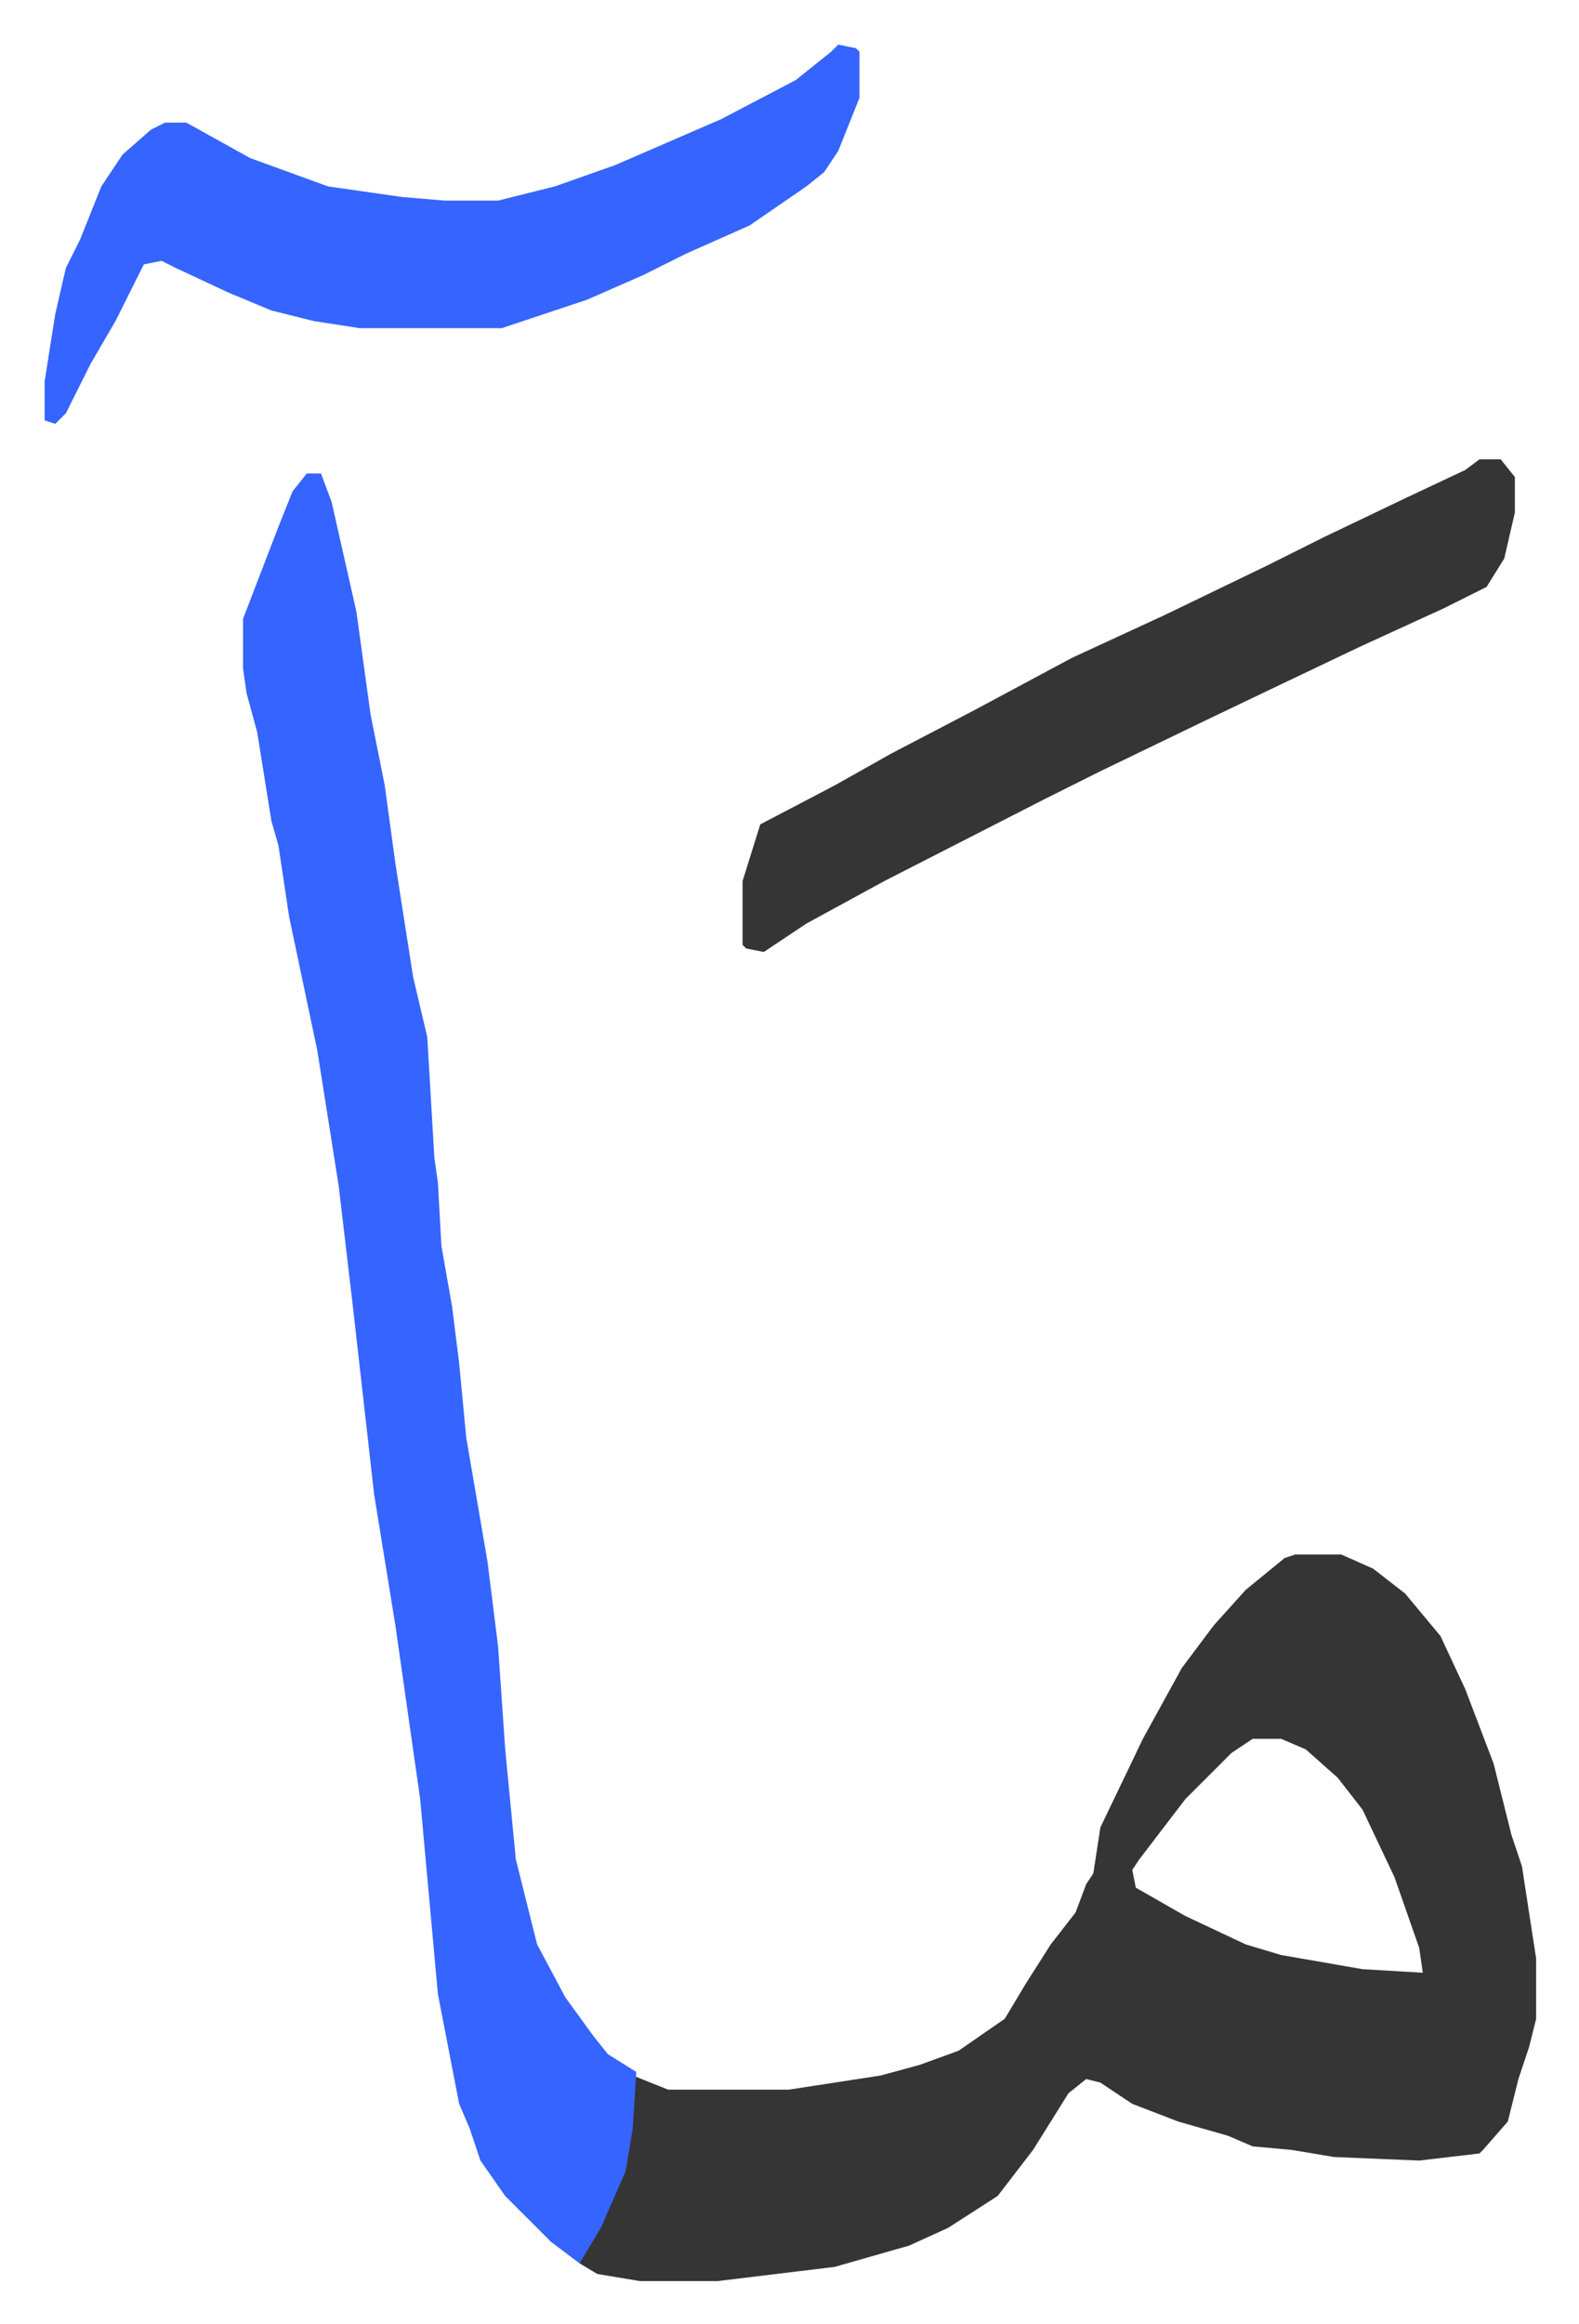 <svg xmlns="http://www.w3.org/2000/svg" viewBox="-12.6 352.4 445.7 655.7">
    <path fill="#353535" id="rule_normal" d="M353 791h13l9 4 9 7 10 12 7 15 8 21 5 20 3 9 4 26v17l-2 8-3 9-3 12-7 8-1 1-17 2-24-1-12-2-11-1-7-3-14-4-13-5-9-6-4-1-5 4-10 16-10 13-14 9-11 5-21 6-33 4h-22l-12-2-5-3 2-5 8-16 2-5 2-12 1-15 5 2 5 2h34l26-4 11-3 11-4 13-9 6-10 7-11 7-9 3-8 2-3 2-13 12-25 11-20 9-12 9-10 11-9zm-12 52-6 4-13 13-13 17-2 3 1 5 14 8 17 8 10 3 23 4 17 1-1-7-7-20-9-19-7-9-9-8-7-3z"/>
    <path fill="#3564ff" id="rule_madd_obligatory_4_5_vowels" d="M74 486h4l3 8 7 31 4 29 4 20 3 22 5 32 4 17 2 34 1 7 1 18 3 17 2 16 2 21 6 35 3 24 2 29 3 31 3 12 3 12 8 15 8 11 4 5 8 5-1 16-2 12-7 16-6 10-8-6-13-13-7-10-3-9-3-7-6-31-5-55-7-49-6-37-6-53-4-34-6-38-8-38-3-20-2-7-4-25-3-11-1-7v-14l5-13 5-13 4-10zm150-121 5 1 1 1v13l-6 15-4 6-5 4-16 11-18 8-12 6-16 7-24 8H89l-13-2-12-3-12-5-15-7-4-2-5 1-8 16-7 12-7 14-3 3-3-1v-11l3-19 3-13 4-8 6-15 6-9 8-7 4-2h6l18 10 22 8 21 3 12 1h15l16-4 17-6 30-13 21-11 10-8z"/>
    <path fill="#353535" id="rule_normal" d="M405 482h6l4 5v10l-3 13-5 8-12 6-24 11-21 10-23 11-29 14-16 8-45 23-22 12-12 8-5-1-1-1v-18l5-16 21-11 16-9 23-12 28-15 26-12 29-14 16-8 23-11 17-8z"/>
</svg>
